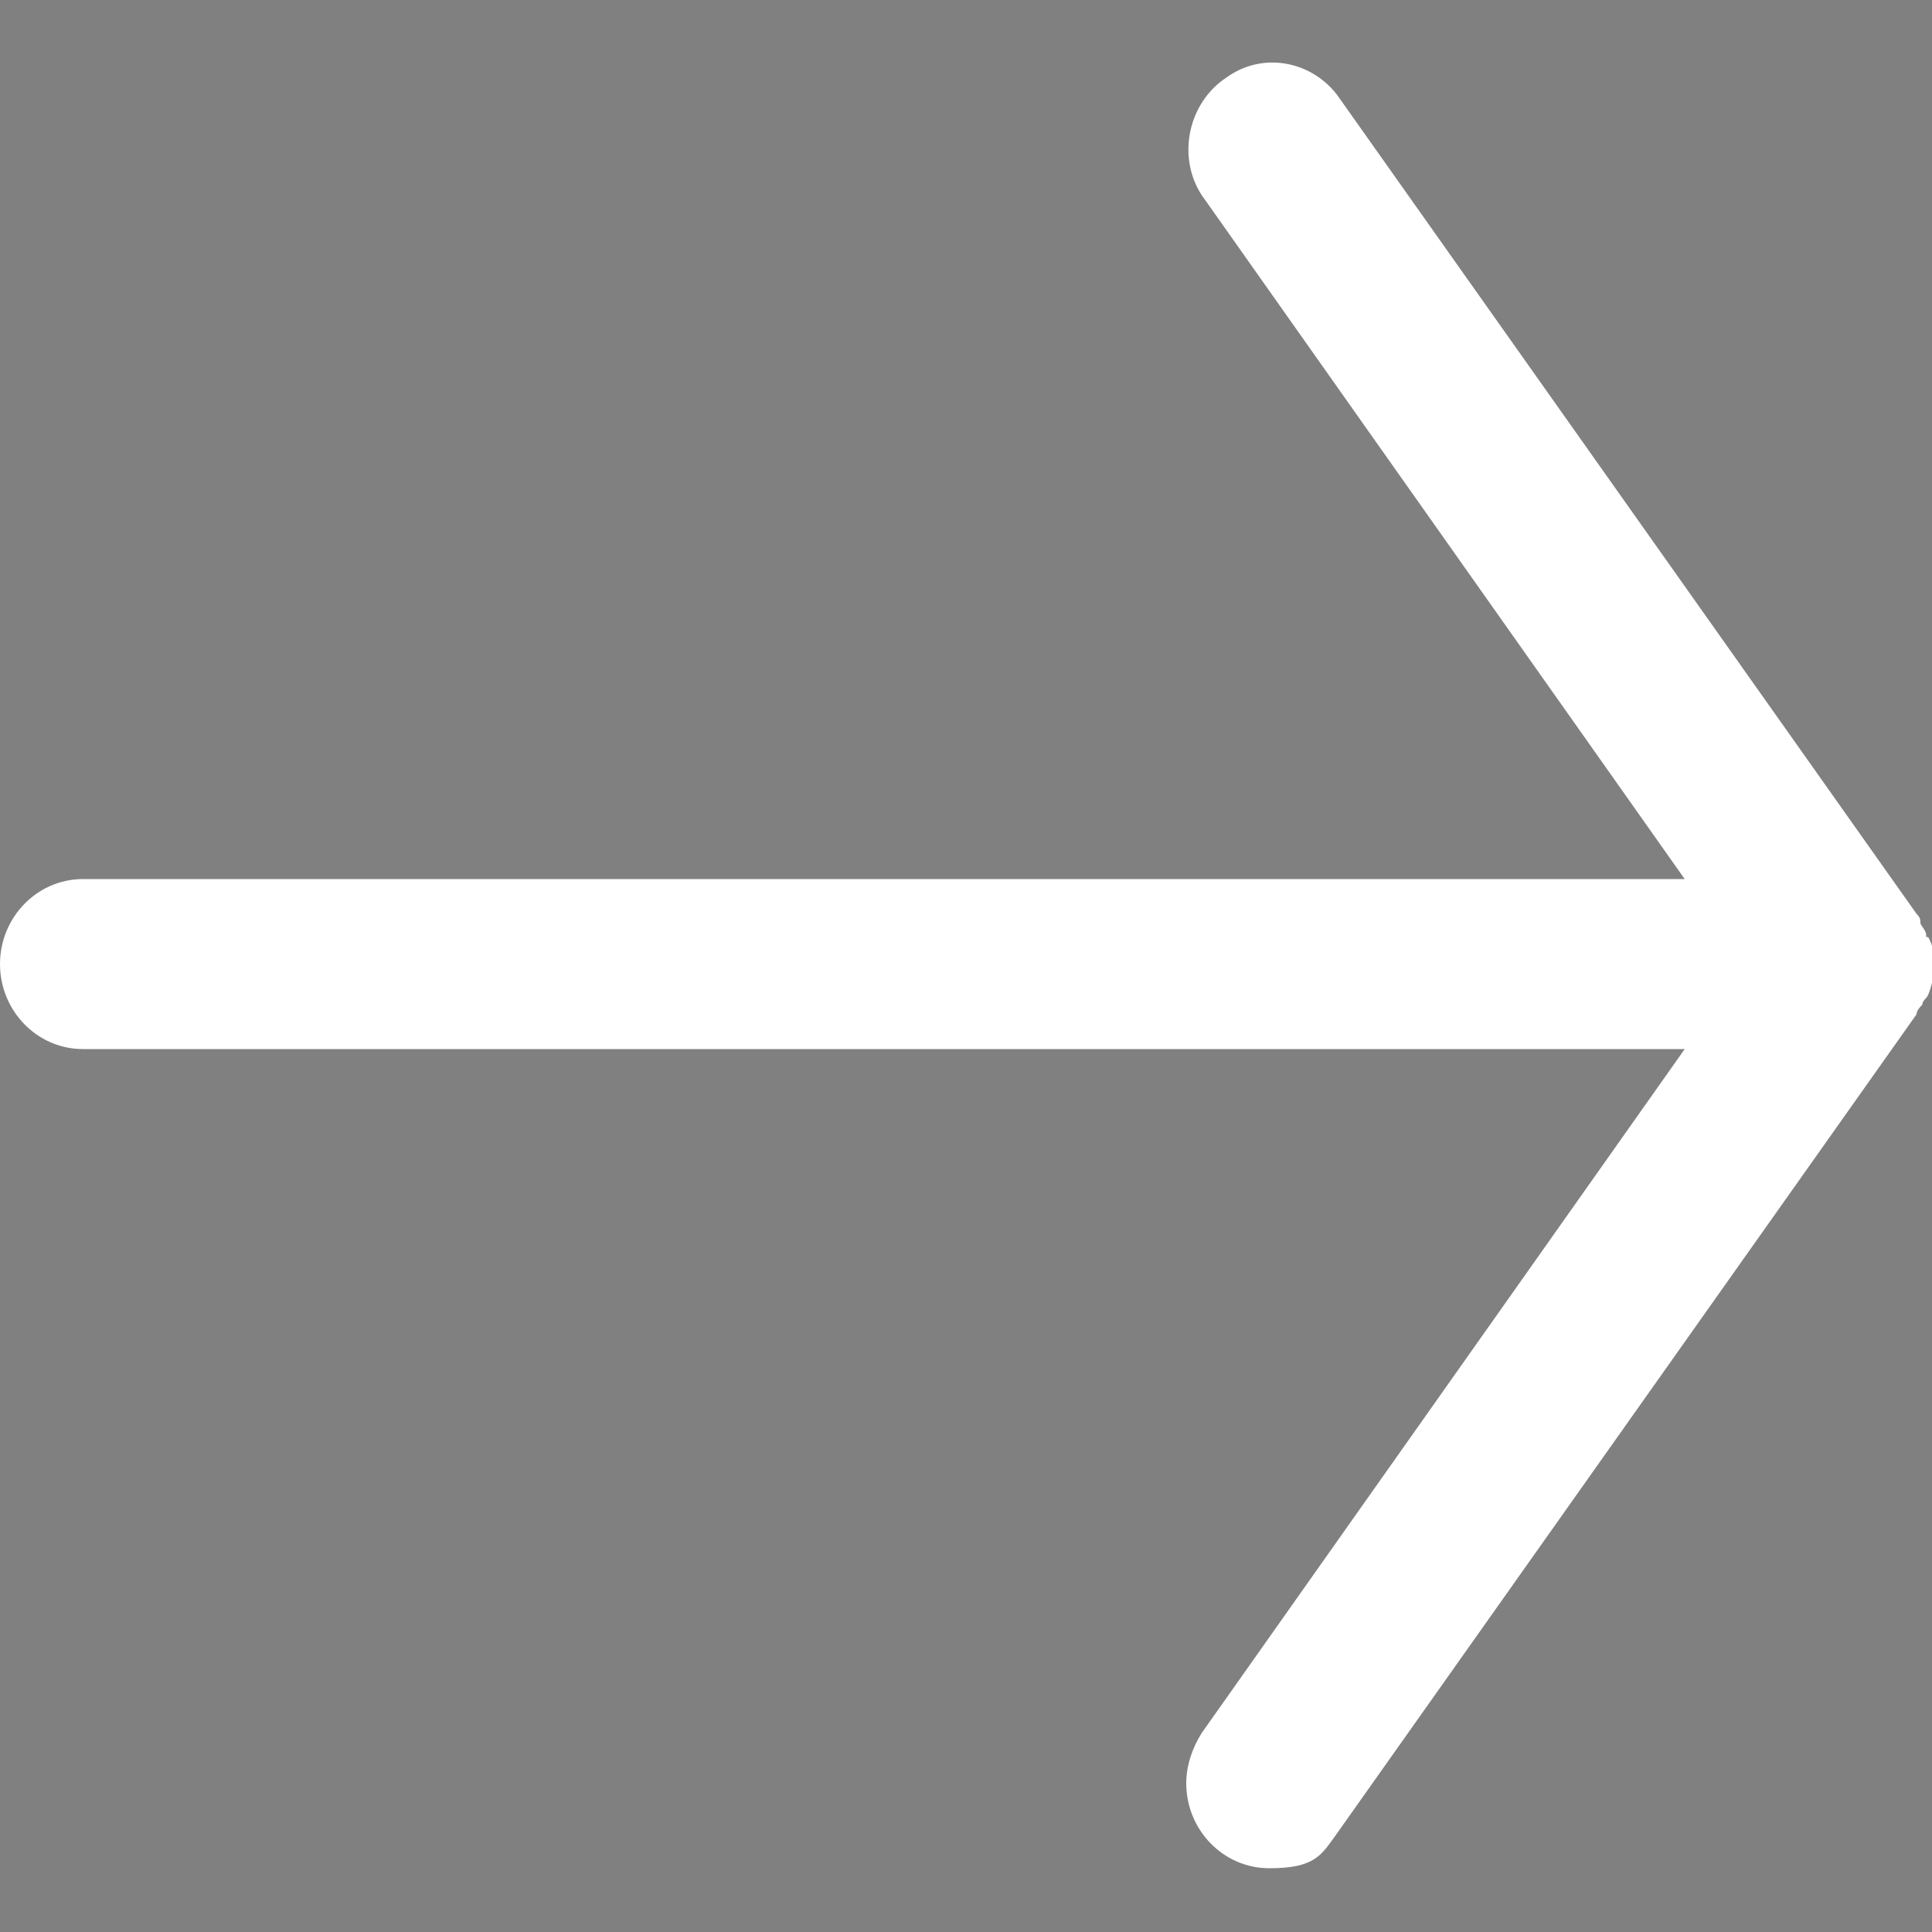 <?xml version="1.0" encoding="UTF-8"?>
<svg id="Ebene_1" data-name="Ebene 1" xmlns="http://www.w3.org/2000/svg" version="1.1" viewBox="0 0 100 100">
  <rect x="0" y="0" width="100" height="100" fill="#808080" stroke="none"/>
  <defs>
    <style>
      .cls-1 {
        fill: #000;
      }

      .cls-1, .cls-2 {
        stroke-width: 0px;
      }

      .cls-2 {
        fill: #fff;
      }
    </style>
  </defs>
  <polygon class="cls-1" points="56.6 71.2 56.6 71.2 56.6 71.2 56.6 71.2"/>
  <path class="cls-2" d="M99.7,48.4c0-.2-.2-.4-.3-.6,0-.2,0-.3-.2-.5L69.2,4.9c-1.4-1.8-3.9-2.2-5.7-.9-2,1.3-2.6,4.1-1.3,6.1l25,35.4H4.3c-2.4,0-4.3,2-4.3,4.4s1.9,4.4,4.3,4.4h82.9l-25,35.4c-.5.8-.8,1.7-.8,2.6,0,2.4,1.9,4.4,4.3,4.4s2.7-.7,3.5-1.8l30-42.4c0-.2.2-.4.3-.5,0-.2.2-.3.3-.5.2-.5.3-1,.3-1.5h0c0-.5,0-1-.3-1.5h-.1Z"/>
</svg>